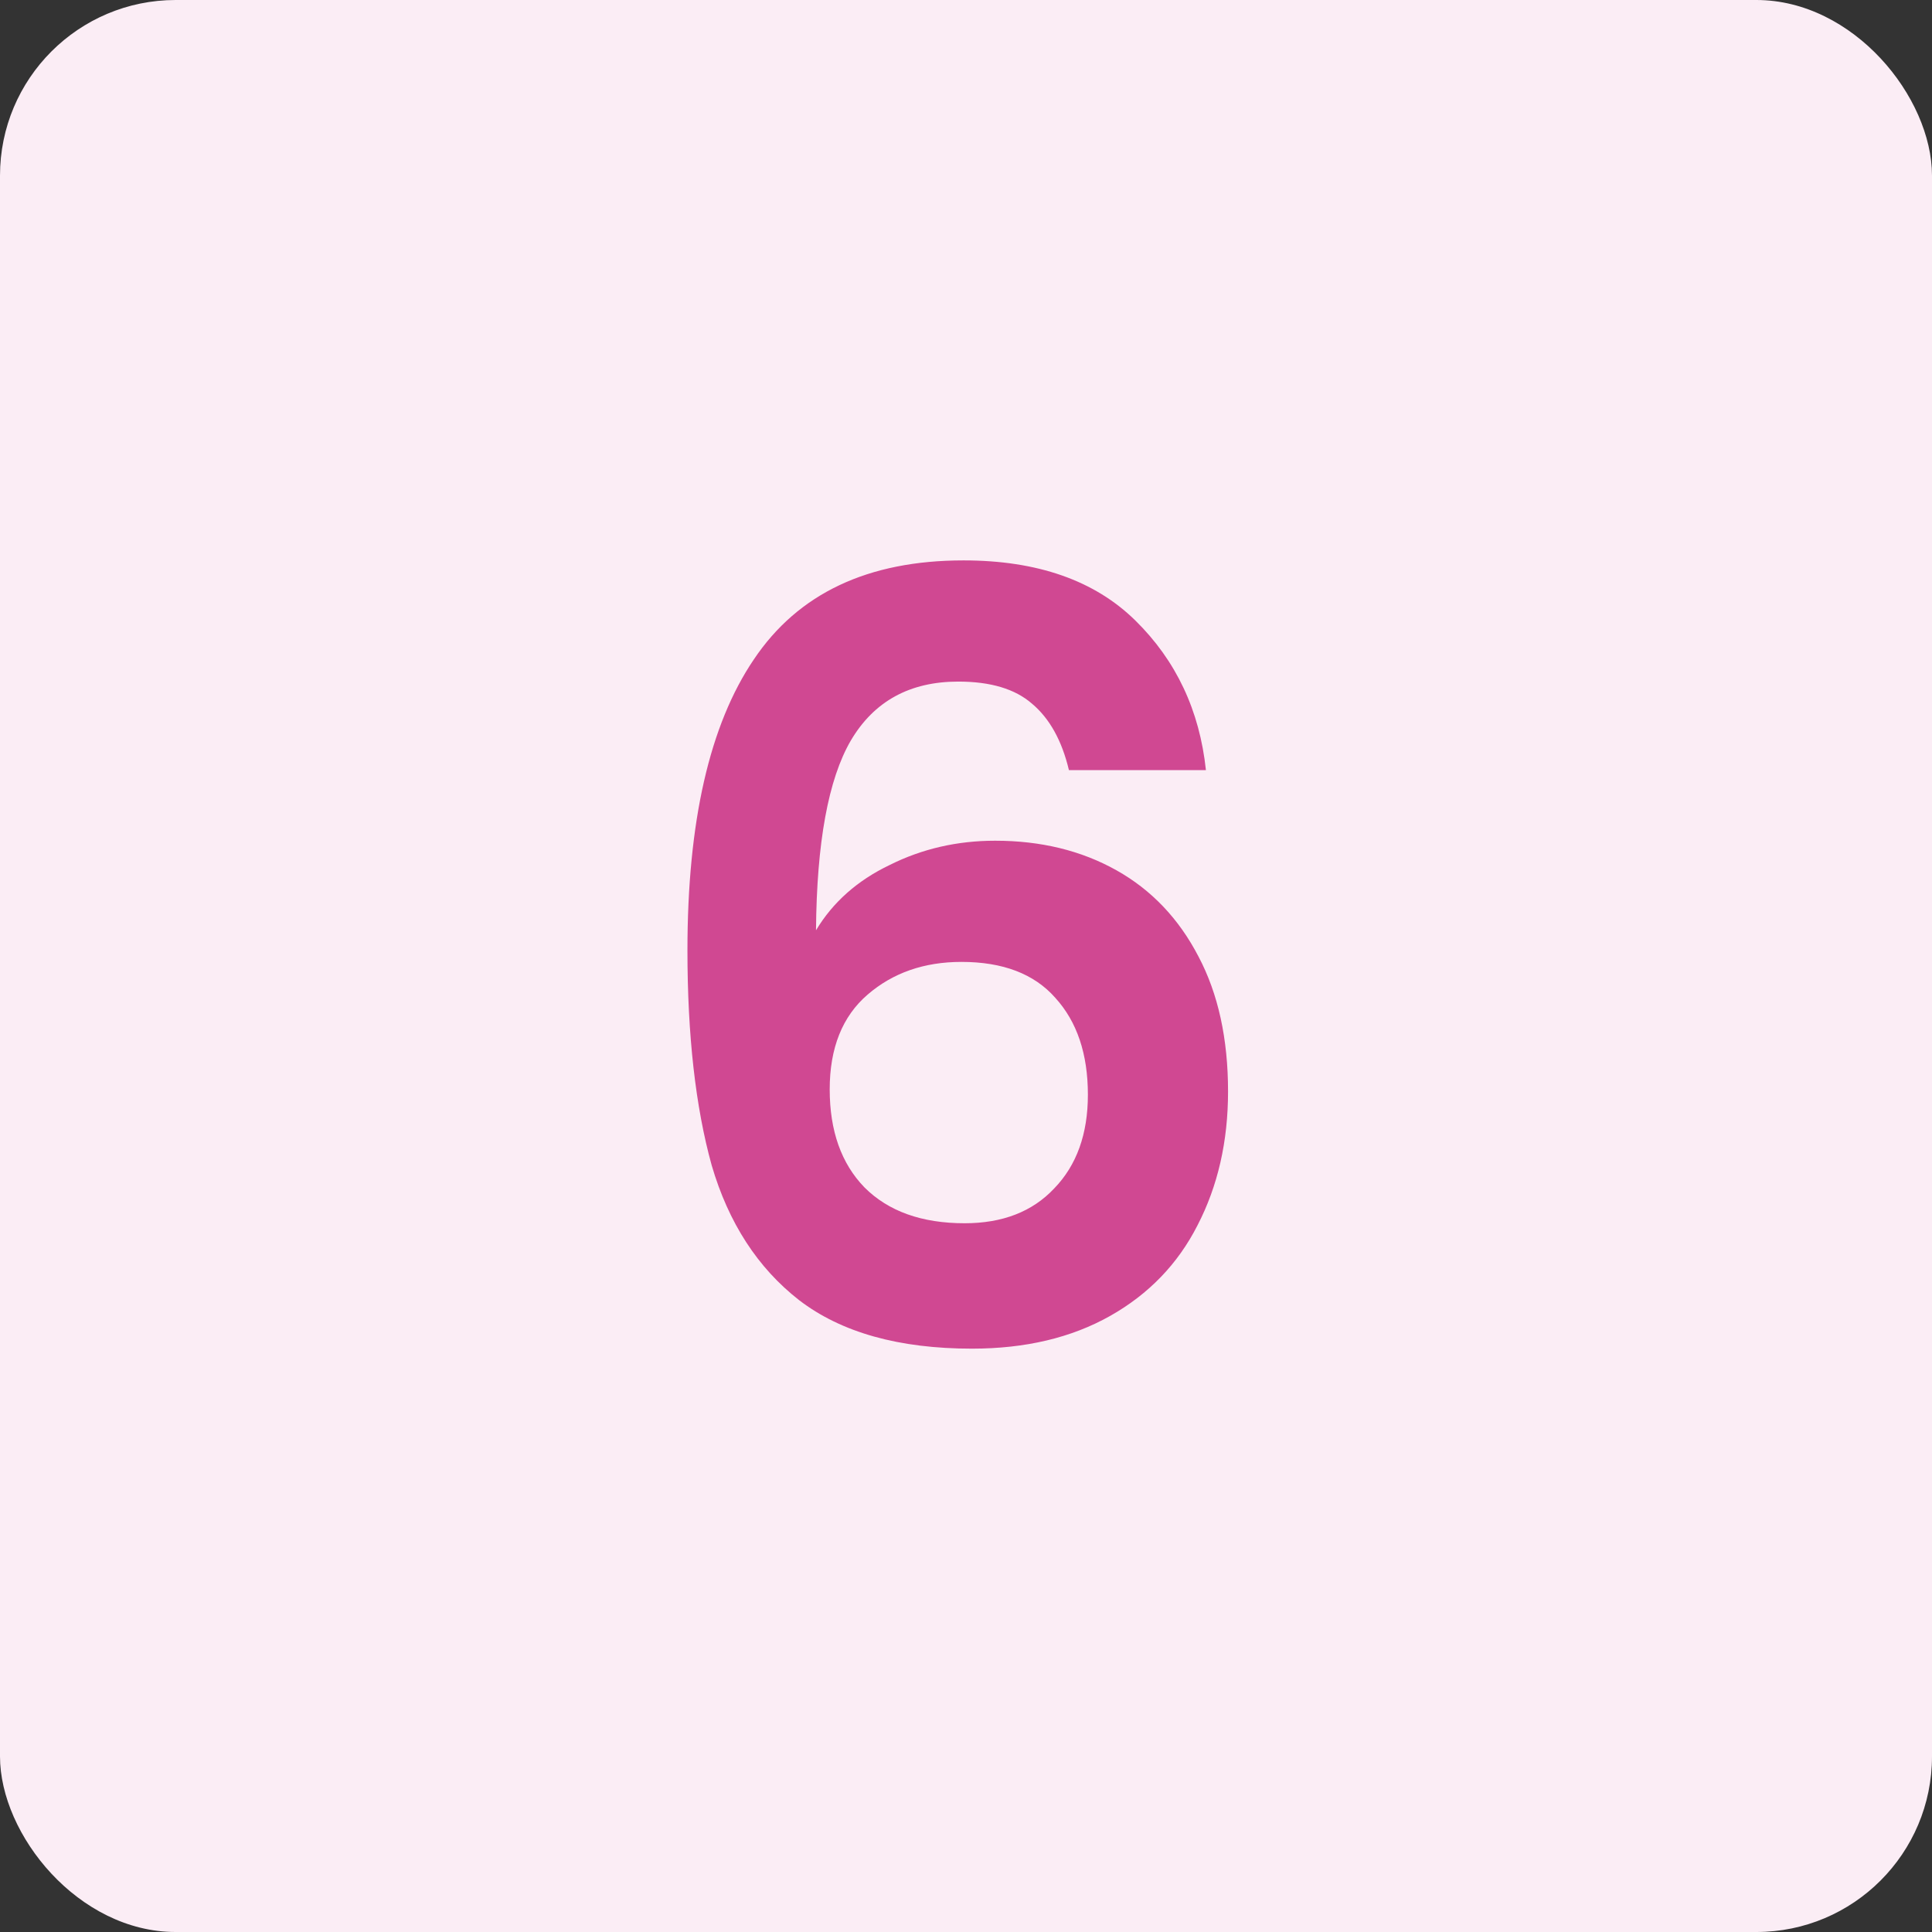 <?xml version="1.0" encoding="UTF-8"?>
<svg xmlns="http://www.w3.org/2000/svg" width="33" height="33" viewBox="0 0 33 33" fill="none">
  <rect x="0" y="0" width="33" height="33" fill="#333333" stroke="none"/>
  <rect width="33" height="33" rx="3" fill="#FBEDF5"></rect>
  <path d="M18.258 13.154C18.138 12.65 17.928 12.272 17.628 12.02C17.34 11.768 16.92 11.642 16.368 11.642C15.54 11.642 14.928 11.978 14.532 12.65C14.148 13.31 13.95 14.39 13.938 15.89C14.226 15.41 14.646 15.038 15.198 14.774C15.75 14.498 16.35 14.36 16.998 14.36C17.778 14.36 18.468 14.528 19.068 14.864C19.668 15.2 20.136 15.692 20.472 16.34C20.808 16.976 20.976 17.744 20.976 18.644C20.976 19.496 20.802 20.258 20.454 20.93C20.118 21.59 19.62 22.106 18.96 22.478C18.3 22.85 17.514 23.036 16.602 23.036C15.354 23.036 14.37 22.76 13.65 22.208C12.942 21.656 12.444 20.888 12.156 19.904C11.88 18.908 11.742 17.684 11.742 16.232C11.742 14.036 12.12 12.38 12.876 11.264C13.632 10.136 14.826 9.572 16.458 9.572C17.718 9.572 18.696 9.914 19.392 10.598C20.088 11.282 20.49 12.134 20.598 13.154H18.258ZM16.422 16.43C15.786 16.43 15.252 16.616 14.82 16.988C14.388 17.36 14.172 17.9 14.172 18.608C14.172 19.316 14.37 19.874 14.766 20.282C15.174 20.69 15.744 20.894 16.476 20.894C17.124 20.894 17.634 20.696 18.006 20.3C18.39 19.904 18.582 19.37 18.582 18.698C18.582 18.002 18.396 17.45 18.024 17.042C17.664 16.634 17.13 16.43 16.422 16.43Z" fill="#D04892"></path>
</svg>
